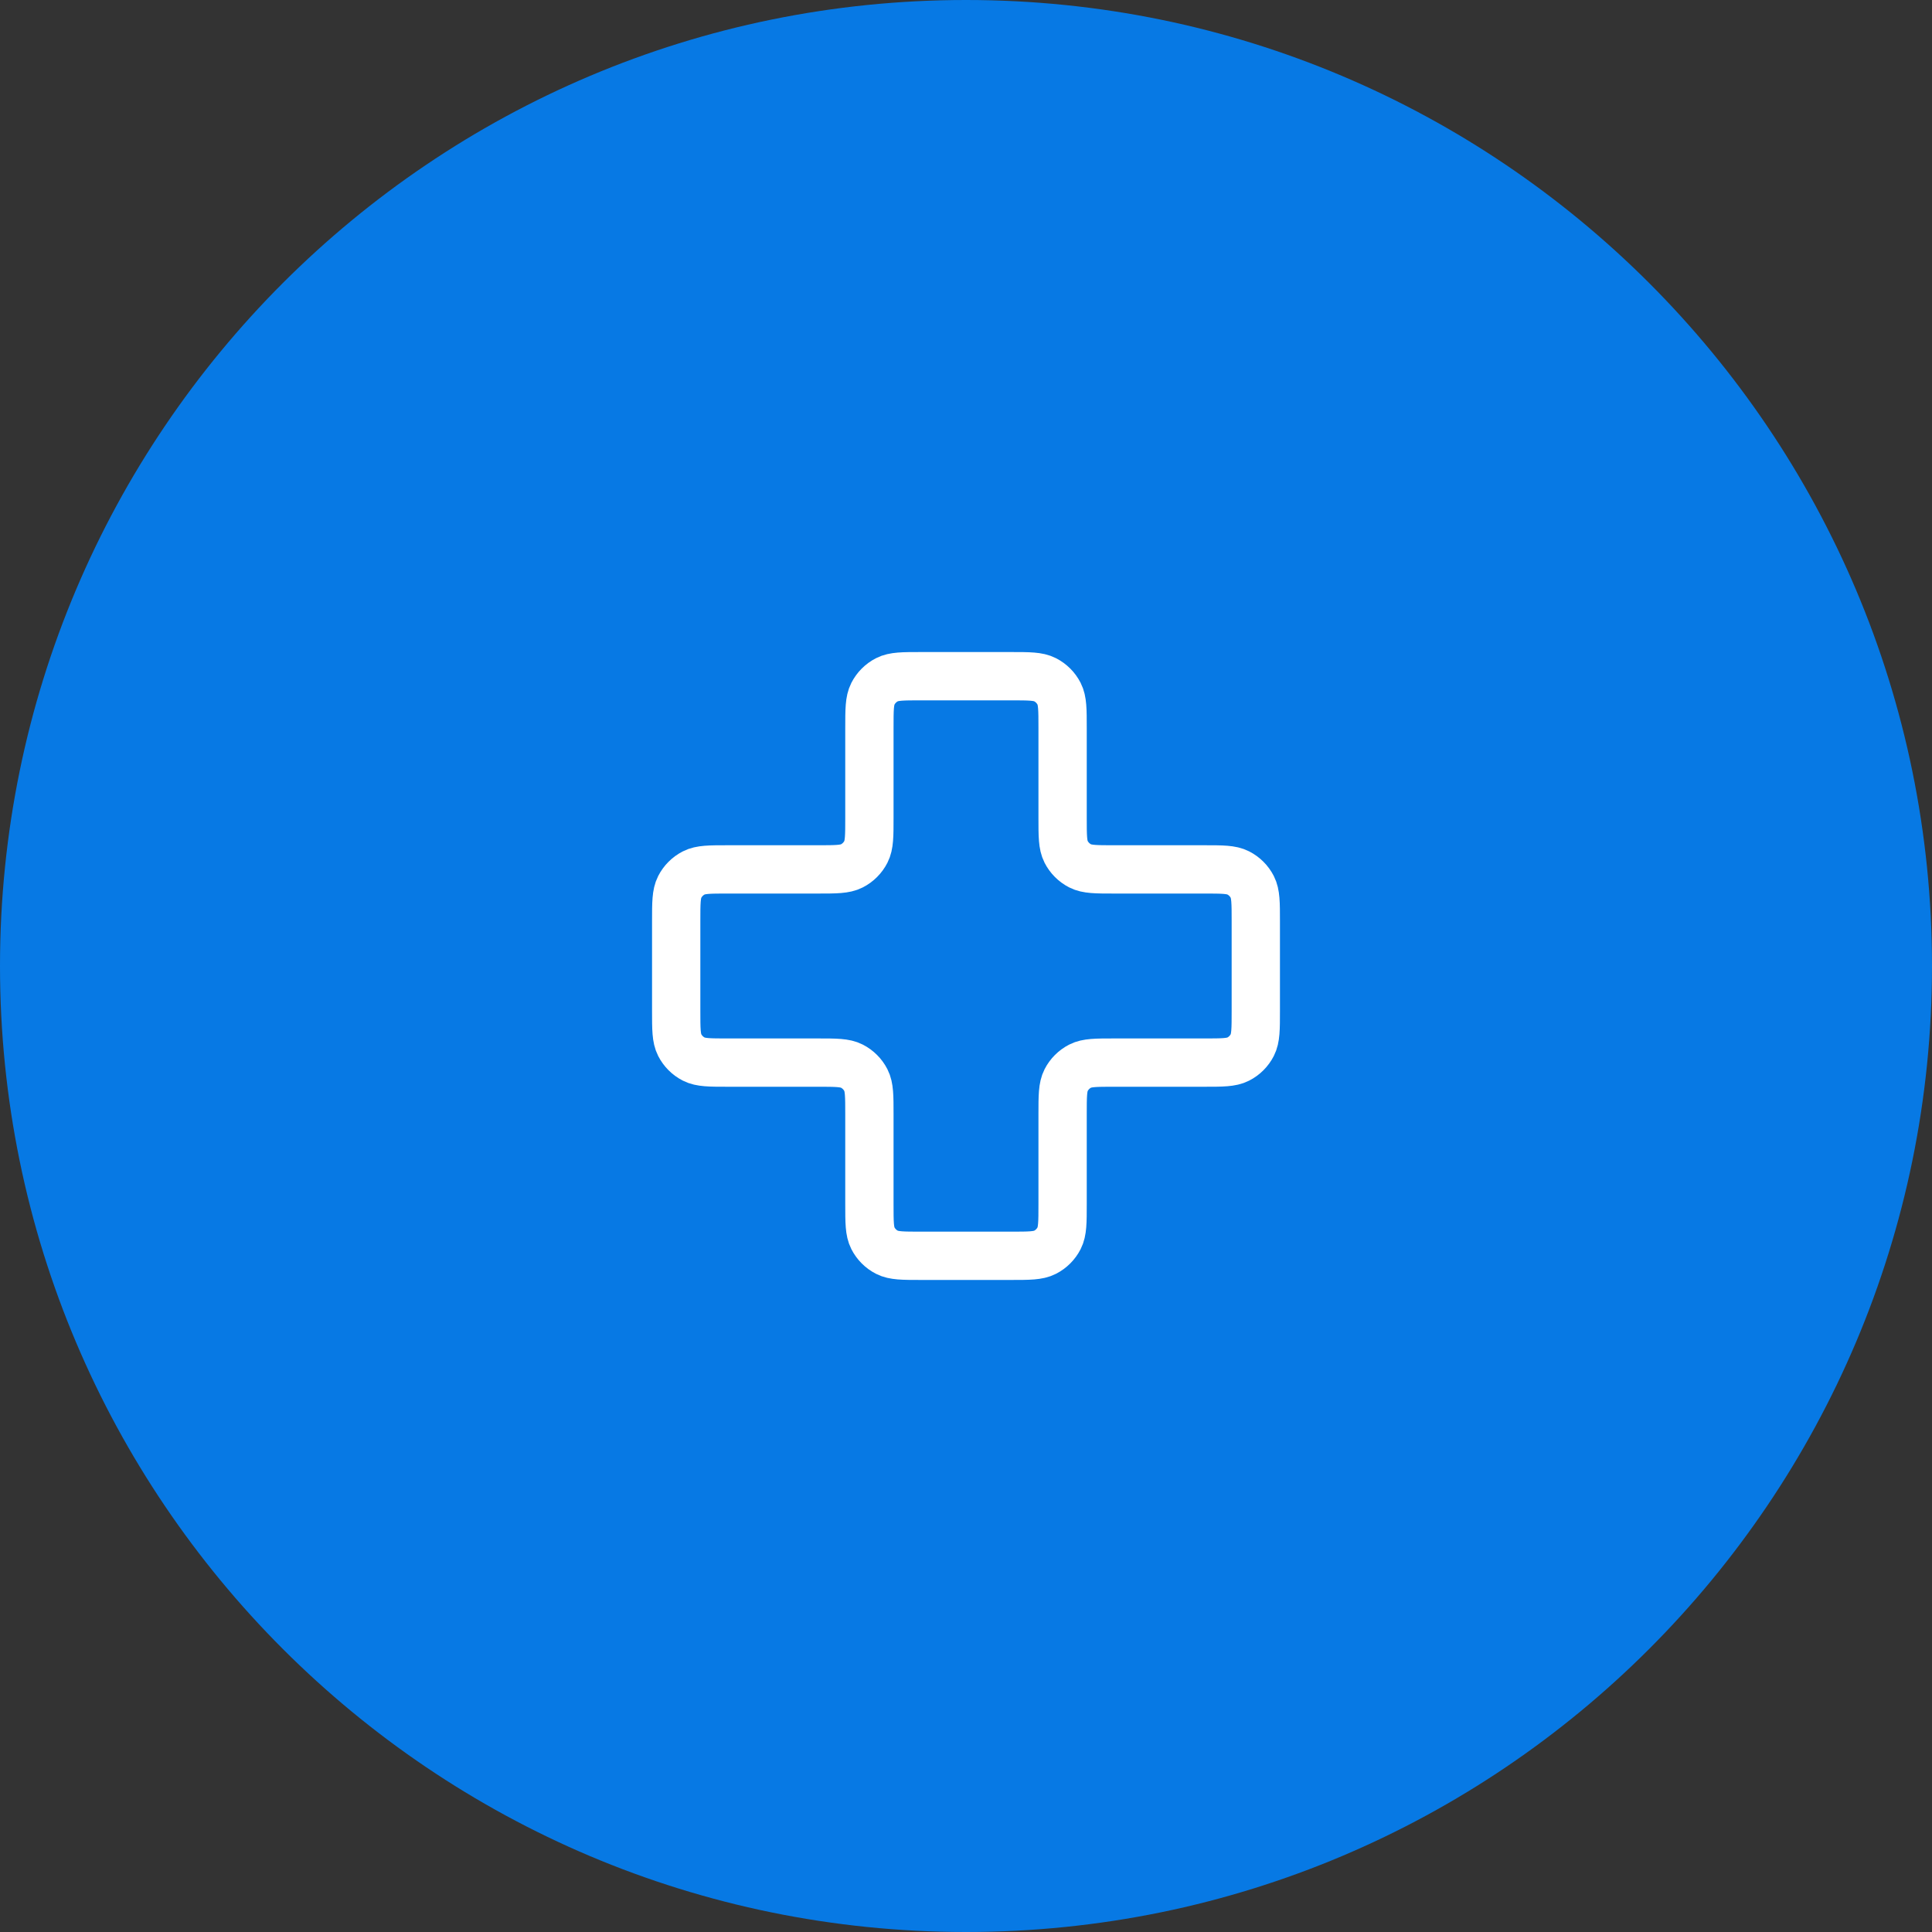 <?xml version="1.0" encoding="UTF-8"?> <svg xmlns="http://www.w3.org/2000/svg" width="200" height="200" viewBox="0 0 200 200" fill="none"><rect x="0" y="0" width="200" height="200" fill="#333333" stroke="none"/><path d="M200 100C200 44.772 155.228 0 100 0C44.772 0 0 44.772 0 100C0 155.228 44.772 200 100 200C155.228 200 200 155.228 200 100Z" fill="#0779E4"></path><path d="M110 75.333C110 73.466 110 72.533 109.637 71.82C109.317 71.193 108.807 70.683 108.18 70.363C107.467 70 106.534 70 104.667 70H95.333C93.466 70 92.533 70 91.82 70.363C91.193 70.683 90.683 71.193 90.363 71.82C90 72.533 90 73.466 90 75.333V84.667C90 86.534 90 87.467 89.637 88.18C89.317 88.807 88.807 89.317 88.18 89.637C87.467 90 86.534 90 84.667 90H75.333C73.466 90 72.533 90 71.82 90.363C71.193 90.683 70.683 91.193 70.363 91.82C70 92.533 70 93.466 70 95.333V104.667C70 106.534 70 107.467 70.363 108.18C70.683 108.807 71.193 109.317 71.82 109.637C72.533 110 73.466 110 75.333 110H84.667C86.534 110 87.467 110 88.18 110.363C88.807 110.683 89.317 111.193 89.637 111.82C90 112.533 90 113.466 90 115.333V124.667C90 126.534 90 127.467 90.363 128.18C90.683 128.807 91.193 129.317 91.82 129.637C92.533 130 93.466 130 95.333 130H104.667C106.534 130 107.467 130 108.18 129.637C108.807 129.317 109.317 128.807 109.637 128.18C110 127.467 110 126.534 110 124.667V115.333C110 113.466 110 112.533 110.363 111.82C110.683 111.193 111.193 110.683 111.82 110.363C112.533 110 113.466 110 115.333 110H124.667C126.534 110 127.467 110 128.18 109.637C128.807 109.317 129.317 108.807 129.637 108.18C130 107.467 130 106.534 130 104.667V95.333C130 93.466 130 92.533 129.637 91.82C129.317 91.193 128.807 90.683 128.18 90.363C127.467 90 126.534 90 124.667 90L115.333 90C113.466 90 112.533 90 111.82 89.637C111.193 89.317 110.683 88.807 110.363 88.18C110 87.467 110 86.534 110 84.667V75.333Z" stroke="white" stroke-width="5" stroke-linecap="round" stroke-linejoin="round"></path></svg> 